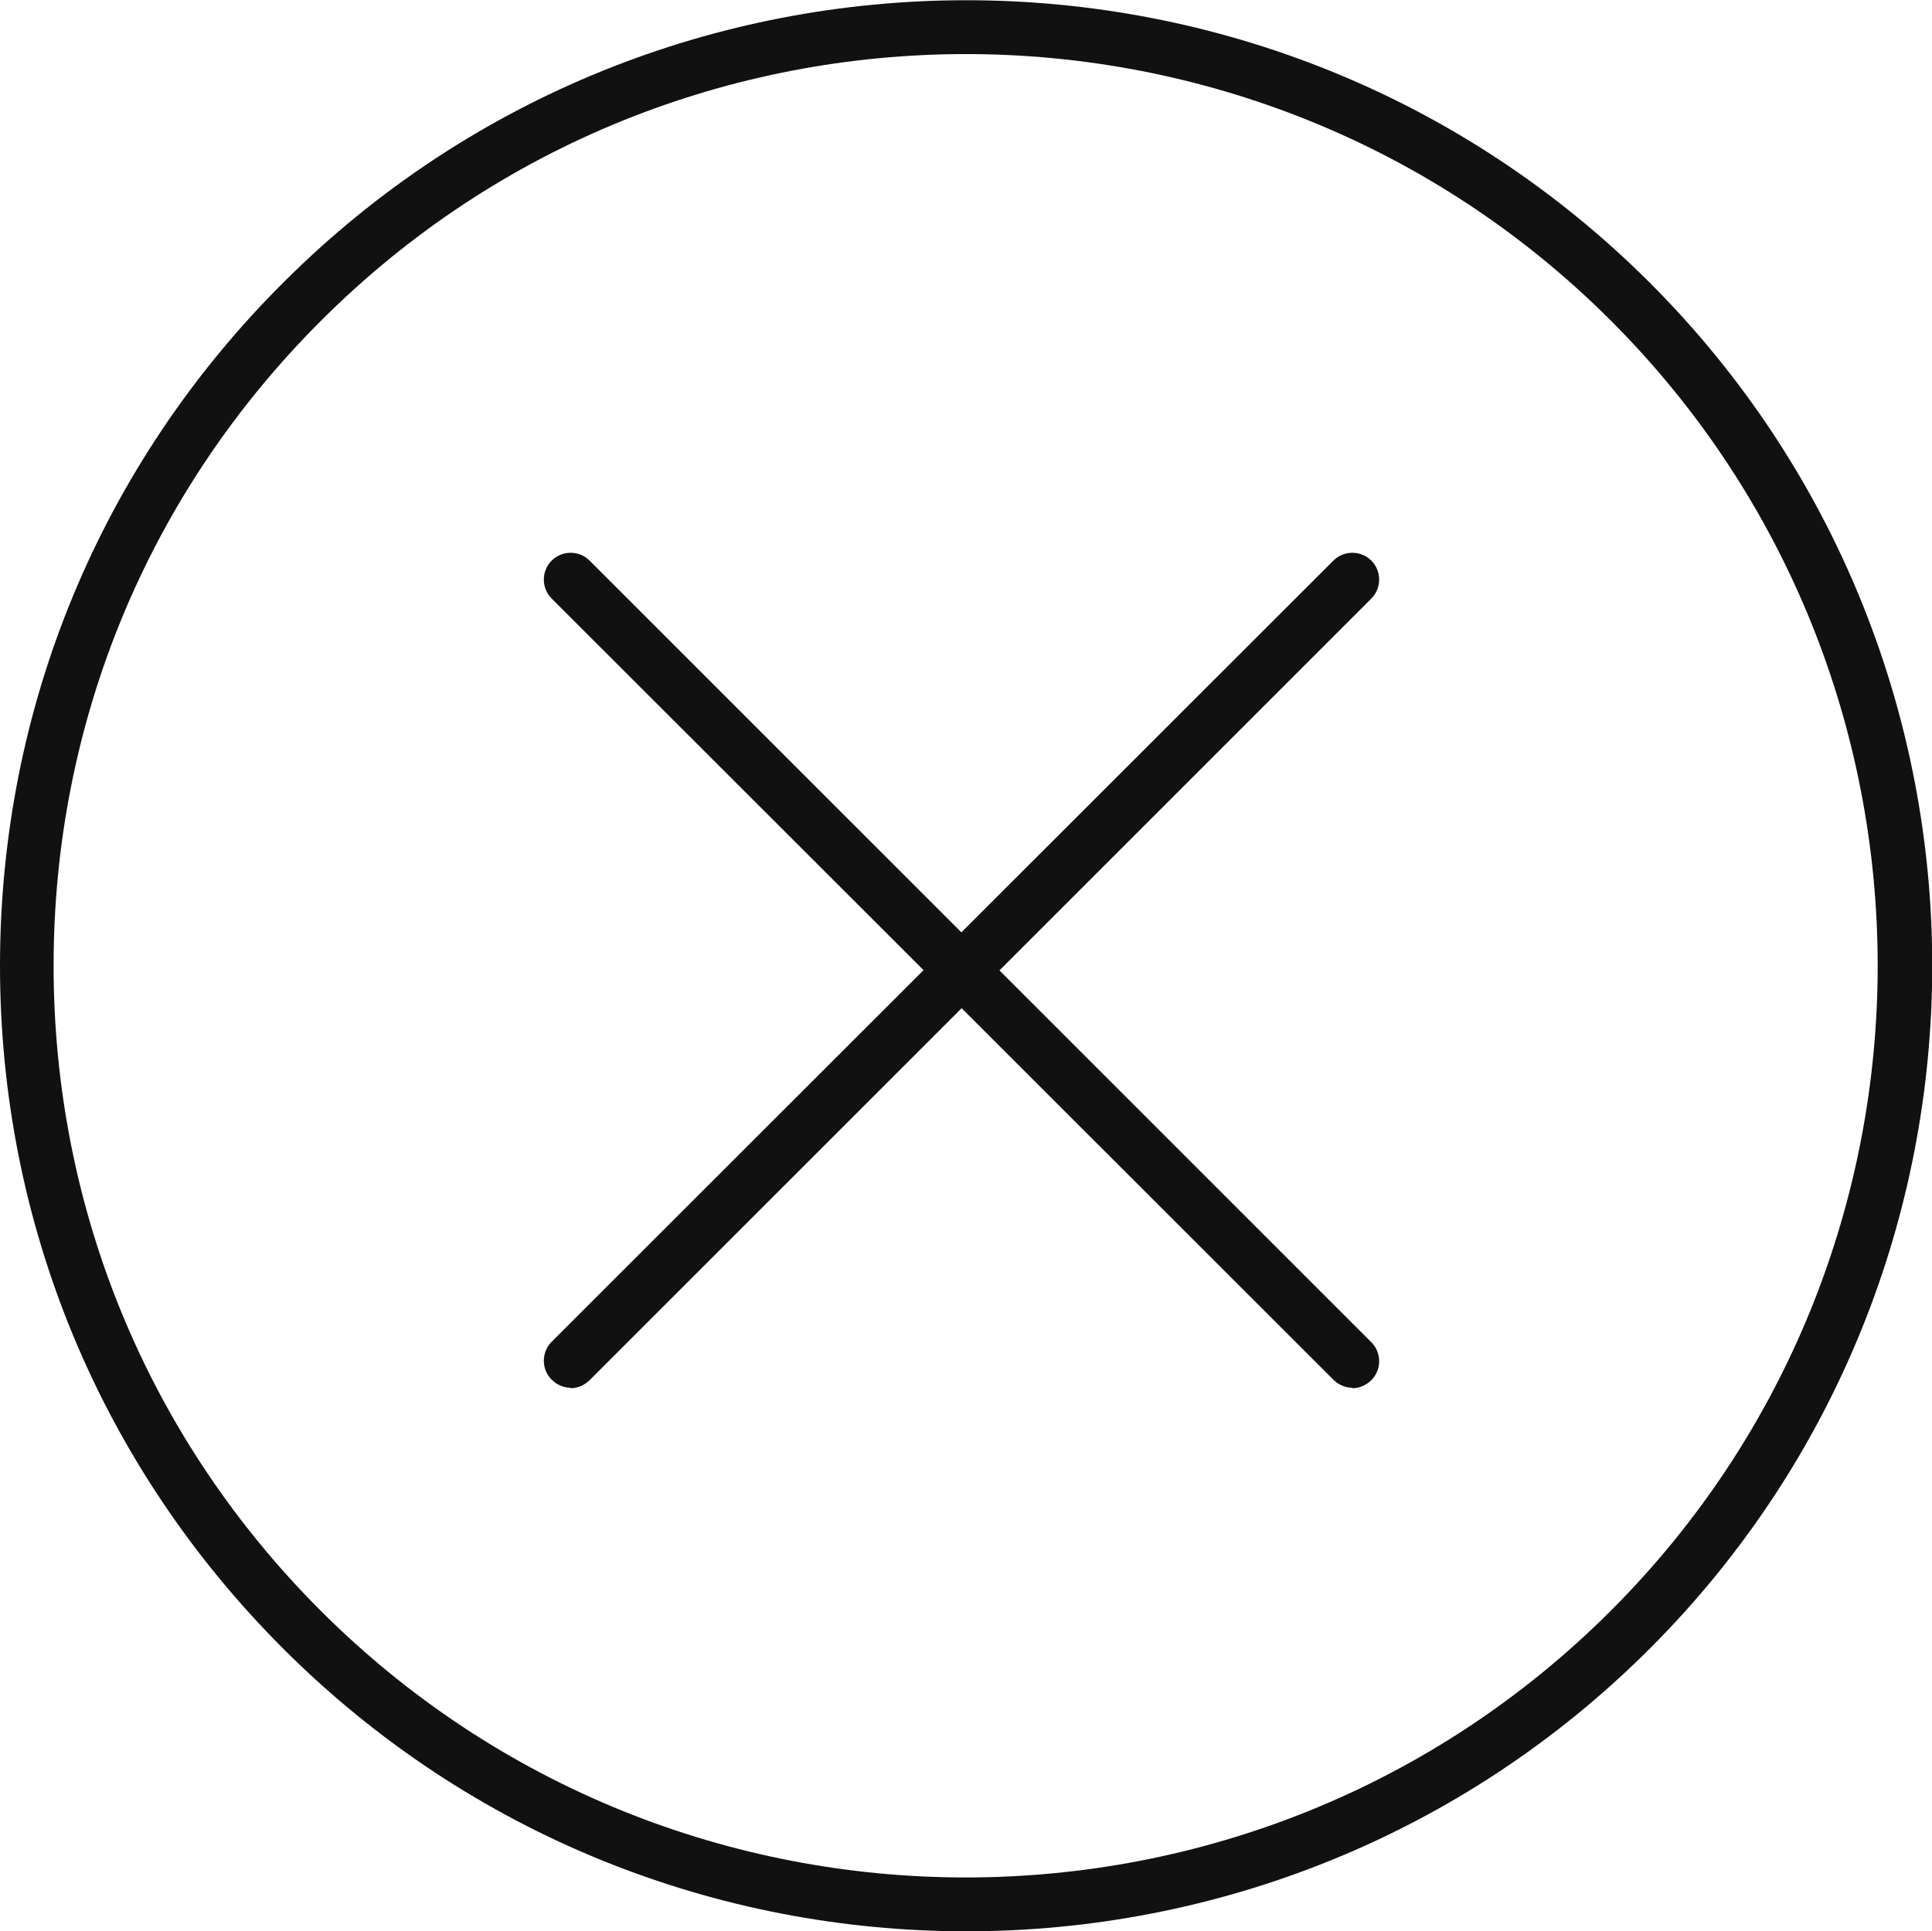 <?xml version="1.0" encoding="UTF-8"?>
<svg id="Layer_1" data-name="Layer 1" xmlns="http://www.w3.org/2000/svg" viewBox="0 0 40.73 40.72">
  <defs>
    <style>
      .cls-1 {
        fill: #111;
        stroke-width: 0px;
      }
    </style>
  </defs>
  <path class="cls-1" d="m20.37,40.72c-5.22,0-10.43-1.99-14.4-5.96C2.12,30.91,0,25.8,0,20.36S2.12,9.8,5.97,5.96c7.94-7.94,20.86-7.94,28.81,0,7.94,7.94,7.94,20.86,0,28.8h0c-3.97,3.97-9.19,5.96-14.4,5.96Zm0-39.58c-4.93,0-9.85,1.87-13.6,5.62C3.13,10.39,1.13,15.22,1.13,20.36s2,9.97,5.63,13.6c7.5,7.5,19.7,7.5,27.2,0h0c7.5-7.5,7.5-19.7,0-27.2-3.75-3.75-8.68-5.62-13.6-5.62Z"/>
  <path class="cls-1" d="m12.03,29.26c-.14,0-.29-.06-.4-.17-.22-.22-.22-.58,0-.8L28.11,11.82c.22-.22.58-.22.8,0,.22.22.22.58,0,.8L12.43,29.1c-.11.11-.26.17-.4.17Z"/>
  <path class="cls-1" d="m28.51,29.26c-.14,0-.29-.06-.4-.17L11.63,12.62c-.22-.22-.22-.58,0-.8.22-.22.58-.22.8,0l16.48,16.48c.22.22.22.58,0,.8-.11.11-.26.17-.4.17Z"/>
</svg>